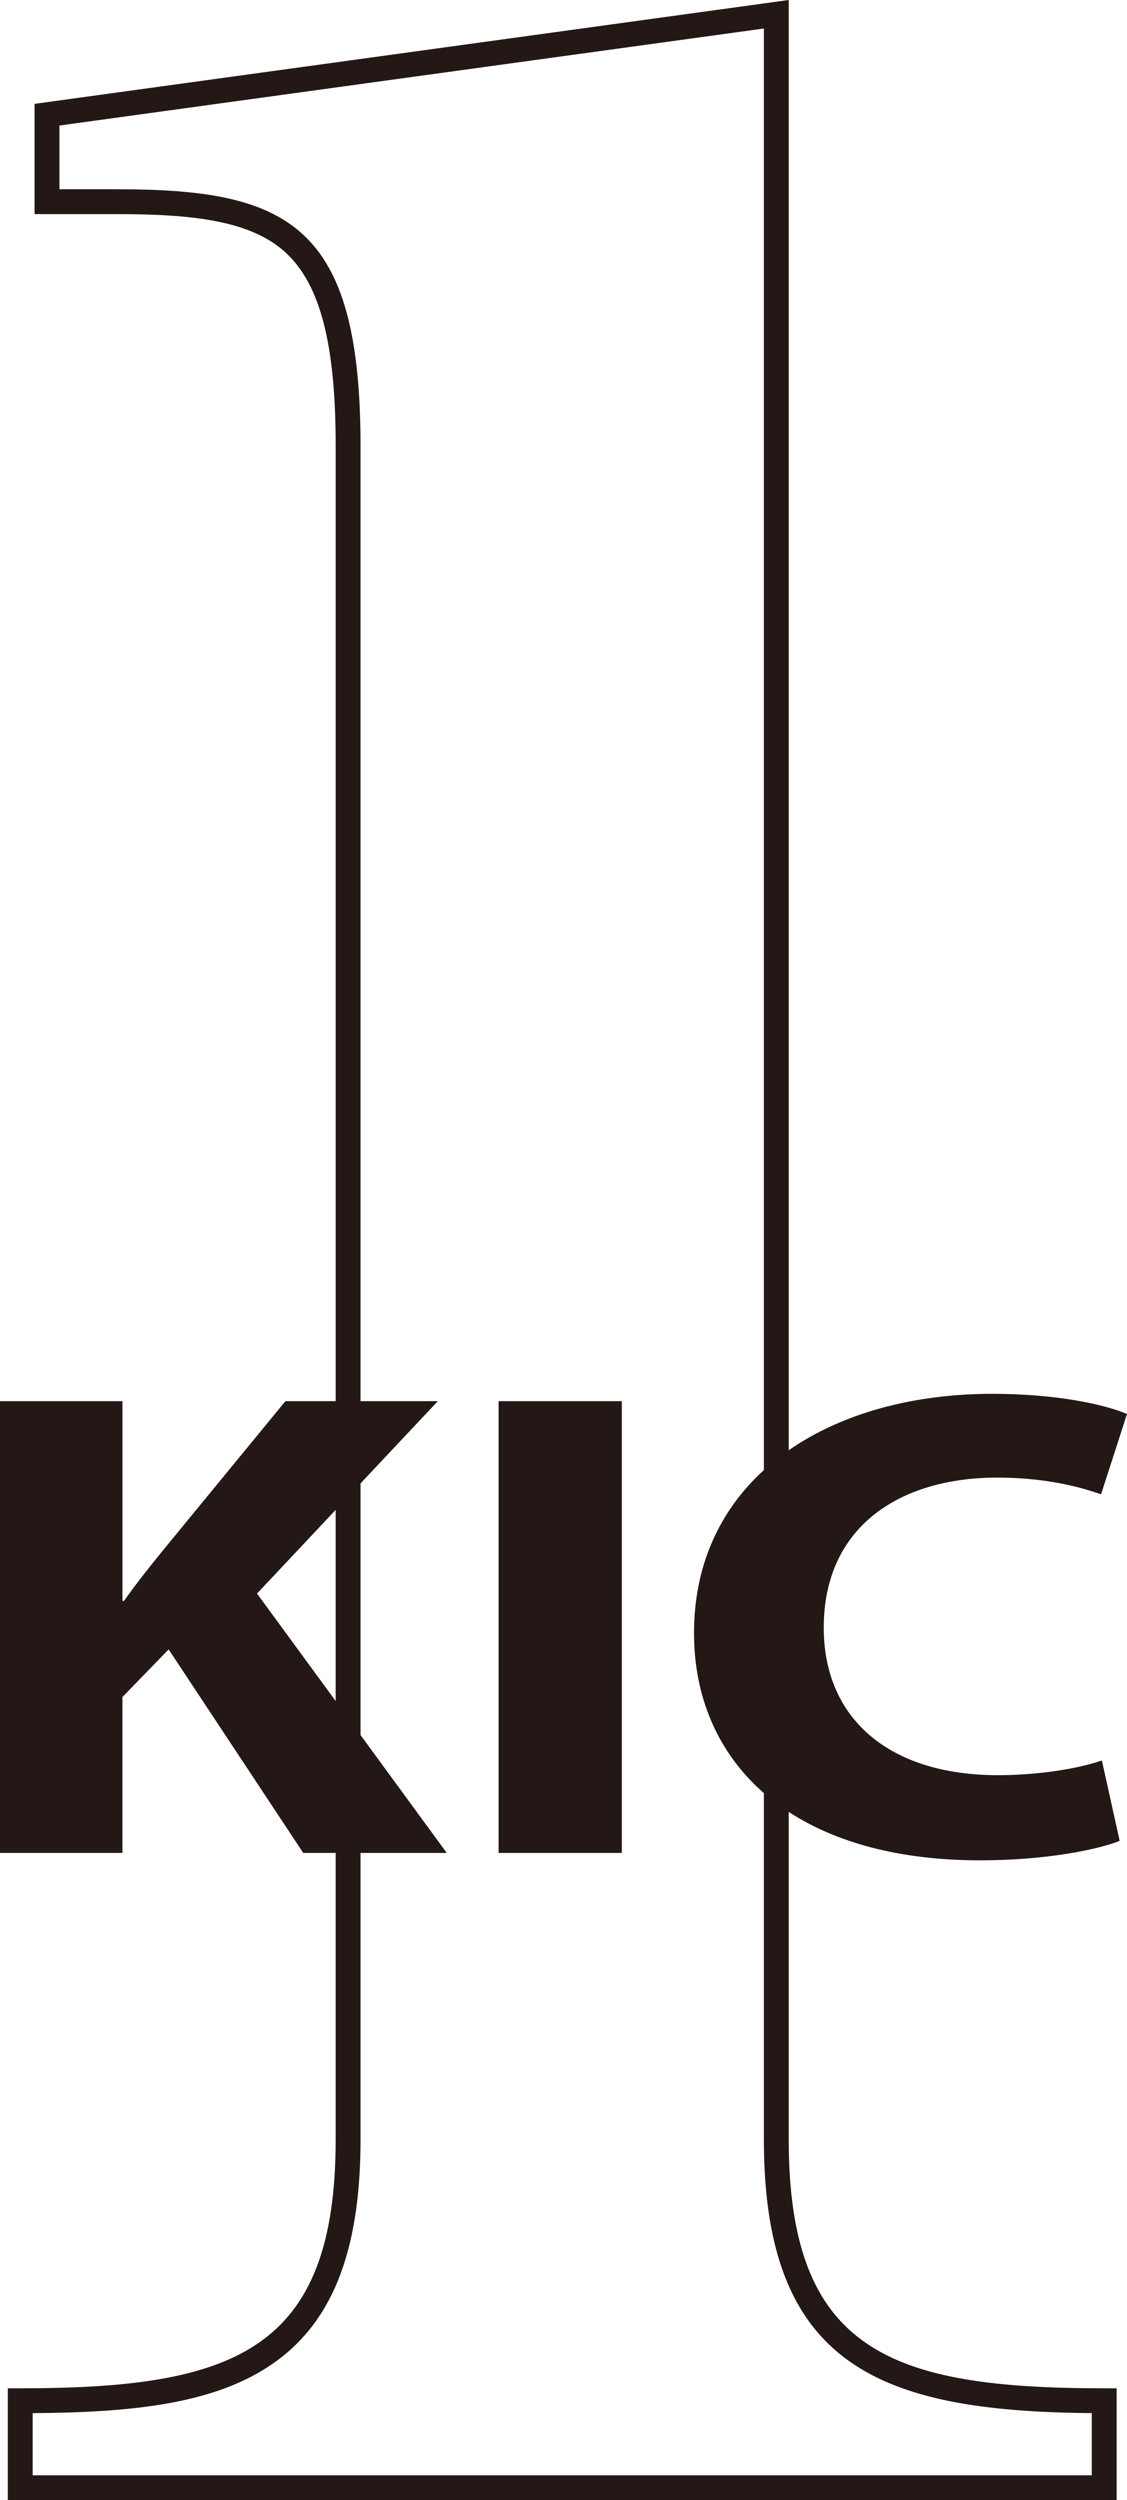<?xml version="1.0" encoding="utf-8"?>
<!-- Generator: Adobe Illustrator 16.0.0, SVG Export Plug-In . SVG Version: 6.00 Build 0)  -->
<!DOCTYPE svg PUBLIC "-//W3C//DTD SVG 1.1//EN" "http://www.w3.org/Graphics/SVG/1.1/DTD/svg11.dtd">
<svg version="1.1" id="レイヤー_1" xmlns="http://www.w3.org/2000/svg" xmlns:xlink="http://www.w3.org/1999/xlink" x="0px"
	 y="0px" width="120px" height="266.082px" viewBox="0 0 120 266.082" enable-background="new 0 0 120 266.082"
	 xml:space="preserve">
<g>
	<path fill="#231815" d="M104.368,197.988c6.995,0,12.521-1.142,14.852-2.073l-1.896-8.557c-2.683,0.932-6.995,1.567-11.051,1.567
		c-11.655,0-18.562-6.063-18.562-15.692c0-10.773,8.11-15.979,18.476-15.979c4.746,0,8.454,0.858,11.05,1.78l2.763-8.55
		c-2.331-1.006-7.512-2.146-14.329-2.146c-8.406,0-16.021,2.065-21.688,6.006V0L3.68,11.053v11.735h8.811
		c8.09,0,14.239,0.703,17.933,4.104c3.676,3.39,5.318,9.733,5.318,20.581V149.12h-5.353l-13.12,15.979
		c-1.386,1.711-2.765,3.426-4.06,5.277h-0.172V149.12H0v48.08h13.036v-16.59l4.92-5.072L32.289,197.2h3.452v30.512
		c0,22.504-10.83,26.464-33.585,26.464H0.832v11.906h118.063v-11.906h-1.323c-22.758,0-33.589-3.96-33.589-26.464v-34.879
		C88.968,196.083,95.776,197.988,104.368,197.988z M27.367,169.594l8.374-8.902v20.343L27.367,169.594z M116.248,256.817v6.62H3.479
		v-6.616c10.614-0.069,18.951-0.991,24.997-4.886c6.76-4.356,9.913-12.054,9.913-24.224V197.2h9.18l-9.18-12.546v-26.782l8.23-8.752
		h-8.23V47.472c0-23.535-7.636-27.33-25.898-27.33H6.329V13.36L81.335,3.035v153.417c-4.645,4.24-7.439,10.069-7.439,17.354
		c0,6.766,2.507,12.716,7.439,17.026v36.88C81.335,251.72,93.593,256.636,116.248,256.817z"/>
	<rect x="53.09" y="149.12" fill="#231815" width="13.12" height="48.08"/>
</g>
</svg>
